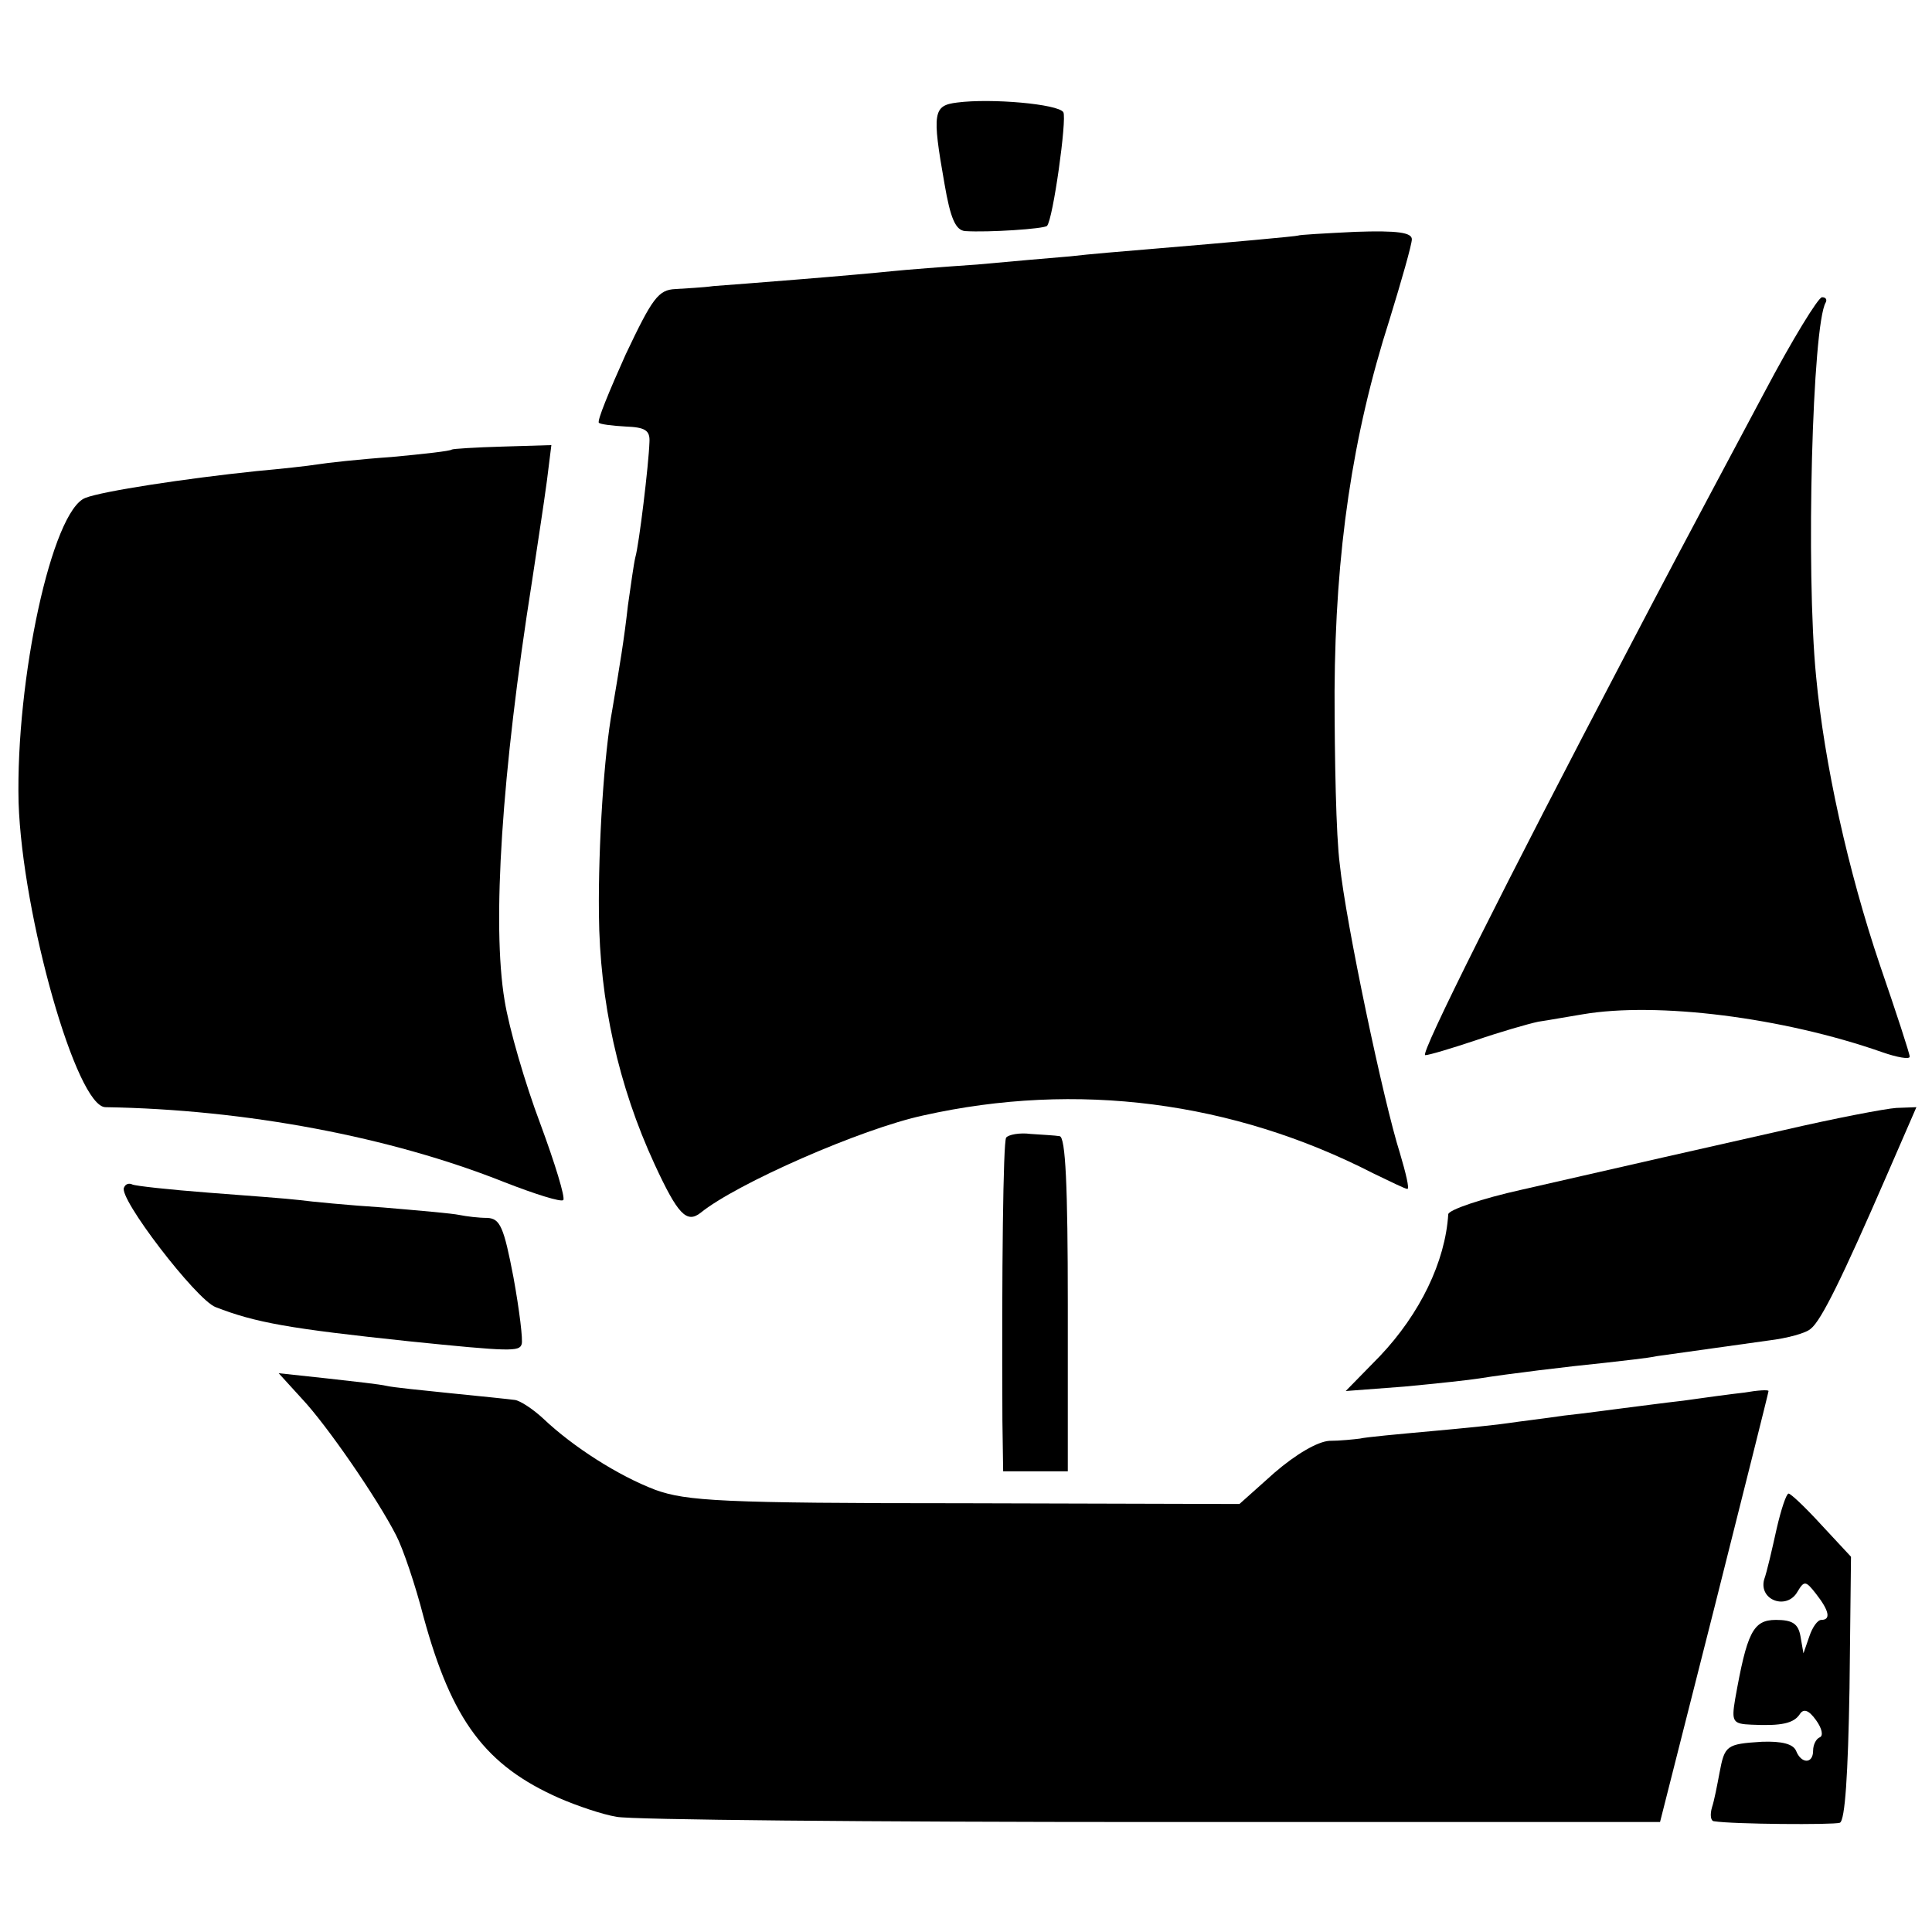 <?xml version="1.0" standalone="no"?>
<!DOCTYPE svg PUBLIC "-//W3C//DTD SVG 20010904//EN"
 "http://www.w3.org/TR/2001/REC-SVG-20010904/DTD/svg10.dtd">
<svg version="1.0" xmlns="http://www.w3.org/2000/svg"
 width="260pt" height="260pt" viewBox="0 0 260 260"
 preserveAspectRatio="xMidYMid meet">
<g transform="translate(0,260) scale(0.1,-0.1)"
fill="#000000" stroke="none">
<path d="M1288 2462 c-32 -4 -34 -13 -17 -109 8 -47 15 -63 28 -64 31 -2 106
3 110 7 8 8 27 144 22 153 -7 11 -97 19 -143 13z"/>
<path d="M1747 2283 c-2 -1 -89 -9 -197 -18 -36 -3 -85 -7 -110 -10 -25 -2
-81 -7 -125 -11 -44 -3 -96 -7 -115 -9 -19 -2 -75 -7 -125 -11 -49 -4 -101 -8
-115 -9 -14 -2 -37 -3 -51 -4 -23 -1 -31 -12 -67 -88 -22 -49 -39 -90 -36 -92
2 -2 18 -4 36 -5 26 -1 33 -5 32 -21 -1 -30 -14 -138 -19 -155 -2 -8 -6 -37
-10 -65 -5 -45 -11 -81 -21 -140 -11 -59 -19 -182 -18 -275 1 -117 26 -231 75
-337 31 -67 43 -80 62 -65 48 39 216 113 300 131 206 46 416 19 605 -78 23
-11 43 -21 46 -21 3 0 -2 21 -10 48 -22 69 -73 311 -81 389 -5 38 -7 142 -7
233 1 188 24 344 74 500 16 52 30 101 30 108 0 9 -19 12 -76 10 -41 -2 -76 -4
-77 -5z"/>
<path d="M2375 2073 c-121 -227 -131 -246 -187 -353 -160 -305 -278 -540 -270
-540 5 0 35 9 68 20 32 11 70 22 84 25 14 2 41 7 60 10 100 17 269 -4 403 -51
20 -7 37 -10 37 -6 0 4 -18 59 -40 123 -43 127 -75 272 -86 389 -14 142 -5
473 13 503 2 4 0 7 -5 7 -5 0 -40 -57 -77 -127z"/>
<path d="M608 1995 c-2 -2 -38 -6 -81 -10 -43 -3 -88 -8 -100 -10 -12 -2 -49
-6 -82 -9 -96 -10 -207 -27 -230 -36 -45 -17 -94 -244 -90 -410 5 -152 78
-410 117 -410 189 -3 384 -40 537 -101 41 -16 76 -27 79 -24 3 3 -11 49 -31
103 -20 53 -42 128 -48 166 -17 102 -4 305 37 564 11 74 14 91 20 135 l6 48
-66 -2 c-36 -1 -67 -3 -68 -4z"/>
<path d="M2400 1079 c-128 -29 -182 -41 -352 -80 -54 -12 -98 -27 -99 -33 -4
-64 -38 -134 -92 -191 l-46 -47 79 6 c43 4 89 9 101 11 37 6 119 16 169 21 25
3 56 6 70 9 29 4 85 12 150 21 25 3 51 10 57 16 14 11 42 68 102 206 l40 92
-27 -1 c-15 -1 -83 -14 -152 -30z"/>
<path d="M1354 1069 c-4 -7 -6 -177 -5 -381 l1 -68 43 0 44 0 0 225 c0 158 -3
225 -11 226 -6 1 -24 2 -39 3 -15 2 -30 -1 -33 -5z"/>
<path d="M167 1002 c-9 -13 97 -151 123 -161 54 -21 99 -29 260 -46 137 -14
149 -14 152 -4 2 5 -3 46 -11 90 -13 68 -18 79 -35 80 -12 0 -28 2 -38 4 -9 2
-55 6 -102 10 -47 3 -98 8 -113 10 -16 2 -71 6 -123 10 -52 4 -98 9 -102 11
-4 2 -9 1 -11 -4z"/>
<path d="M406 718 c34 -36 102 -135 127 -184 9 -17 26 -67 37 -110 38 -139 83
-200 183 -244 23 -10 58 -22 77 -25 19 -4 343 -7 719 -7 l685 0 73 288 c40
159 73 290 73 292 0 2 -15 1 -32 -2 -18 -2 -55 -7 -83 -11 -27 -3 -63 -8 -80
-10 -16 -2 -52 -7 -80 -10 -27 -4 -61 -8 -74 -10 -12 -2 -60 -7 -105 -11 -44
-4 -88 -8 -96 -10 -8 -1 -27 -3 -41 -3 -16 -1 -45 -18 -74 -43 l-47 -42 -370
1 c-328 0 -374 3 -416 18 -50 19 -111 58 -151 96 -14 13 -31 24 -38 25 -7 1
-46 5 -86 9 -39 4 -79 8 -87 10 -8 2 -44 6 -80 10 l-65 7 31 -34z"/>
<path d="M2391 543 c-6 -27 -13 -58 -17 -69 -7 -28 31 -41 45 -16 9 15 11 15
25 -3 18 -23 20 -35 7 -35 -5 0 -12 -10 -16 -22 l-8 -23 -4 23 c-3 17 -11 22
-33 22 -31 0 -39 -17 -55 -107 -5 -30 -3 -33 22 -34 41 -2 57 2 65 14 5 8 12
6 22 -8 8 -11 10 -21 5 -23 -5 -2 -9 -10 -9 -18 0 -18 -16 -18 -23 0 -4 9 -19
13 -46 12 -48 -3 -50 -5 -57 -42 -3 -16 -7 -37 -10 -46 -3 -10 -2 -19 3 -19
25 -4 160 -5 169 -2 7 3 11 65 13 181 l2 177 -40 43 c-21 23 -41 42 -44 42 -3
0 -10 -21 -16 -47z"/>
</g>
</svg>
